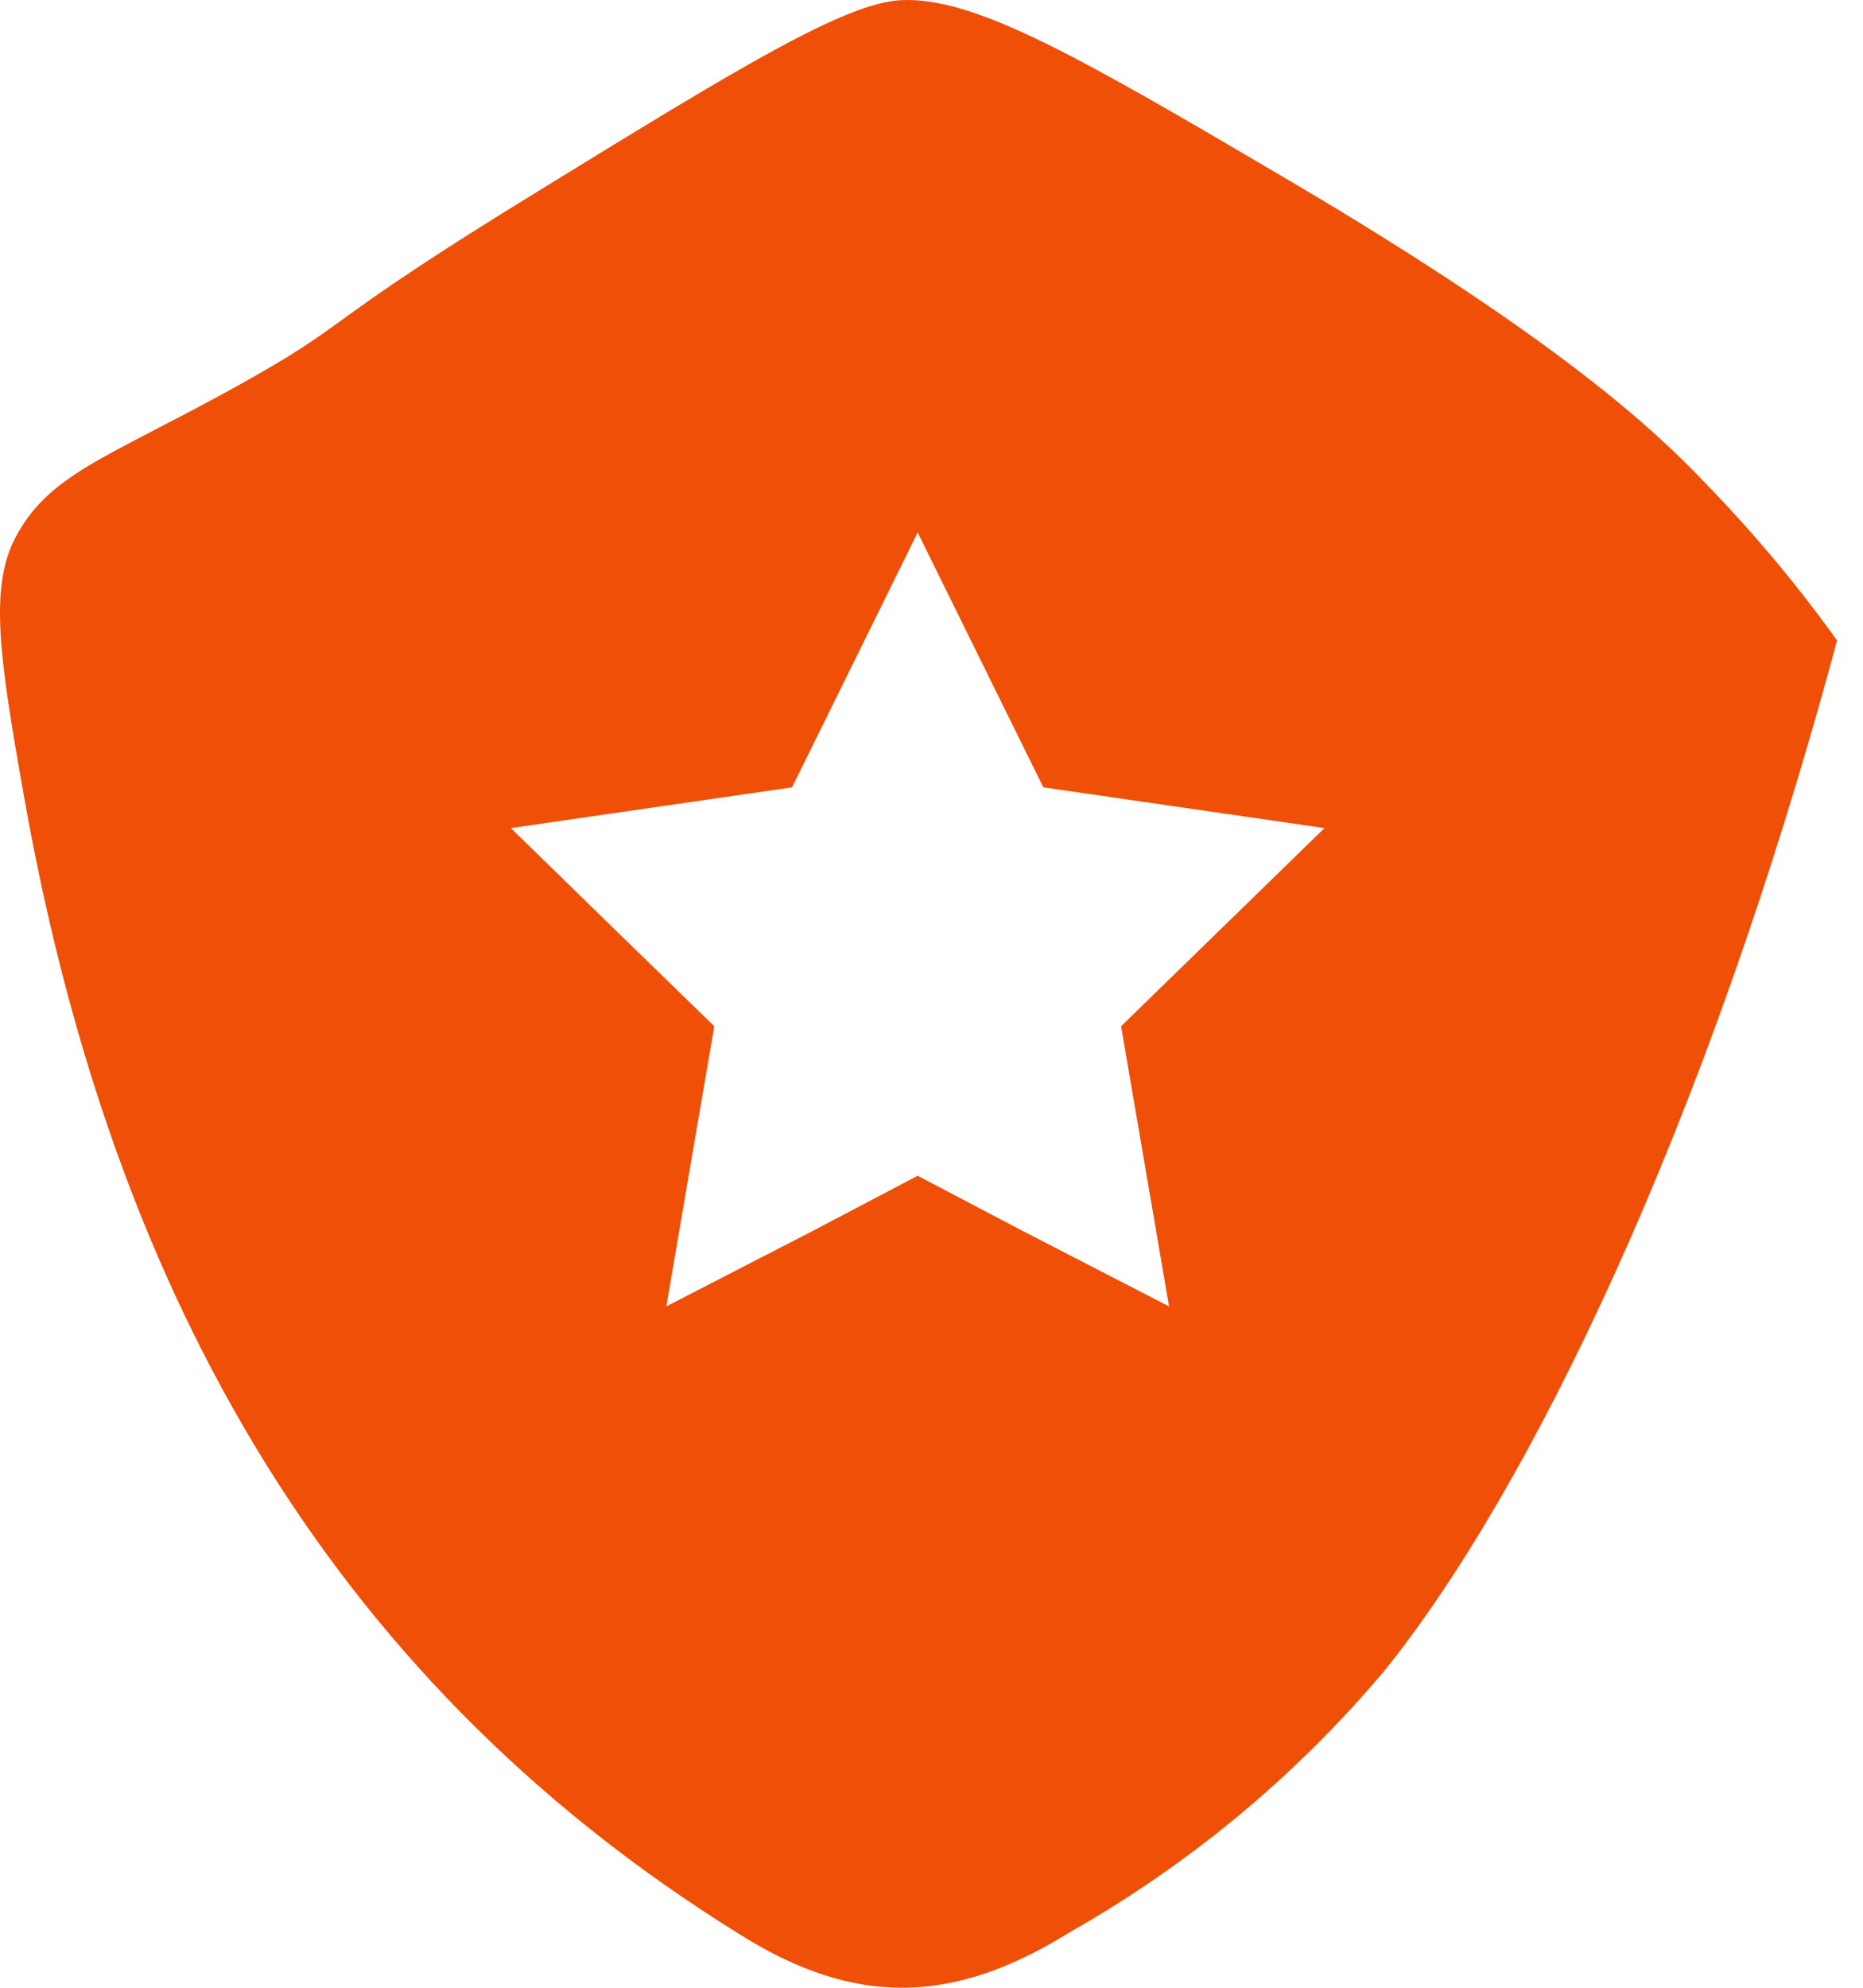 <?xml version="1.0" encoding="UTF-8"?> <svg xmlns="http://www.w3.org/2000/svg" width="30" height="32" viewBox="0 0 30 32" fill="none"><path d="M27.406 7.721C26.683 6.968 25.163 5.503 20.794 2.926C17.409 0.933 15.695 -0.064 14.498 0.003C13.604 0.058 11.963 1.048 8.724 3.042C4.962 5.345 5.801 5.12 3.753 6.251C1.705 7.381 0.769 7.636 0.234 8.682C-0.167 9.484 -0.009 10.59 0.38 12.784C1.729 20.448 5.066 26.902 11.927 31.15C13.75 32.292 15.33 32.286 17.214 31.113C19.142 30.022 20.861 28.596 22.289 26.902C24.616 24.015 27.467 18.181 29.582 10.31C28.924 9.393 28.196 8.528 27.406 7.721ZM18.053 16.521L18.825 21.031L16.467 19.816L14.777 18.928L13.088 19.816L10.73 21.031L11.155 18.545L11.502 16.521L9.915 14.978L8.226 13.331L12.754 12.675L14.777 8.572L16.801 12.675L21.328 13.331L18.053 16.521Z" fill="#EF4F07"></path></svg> 
